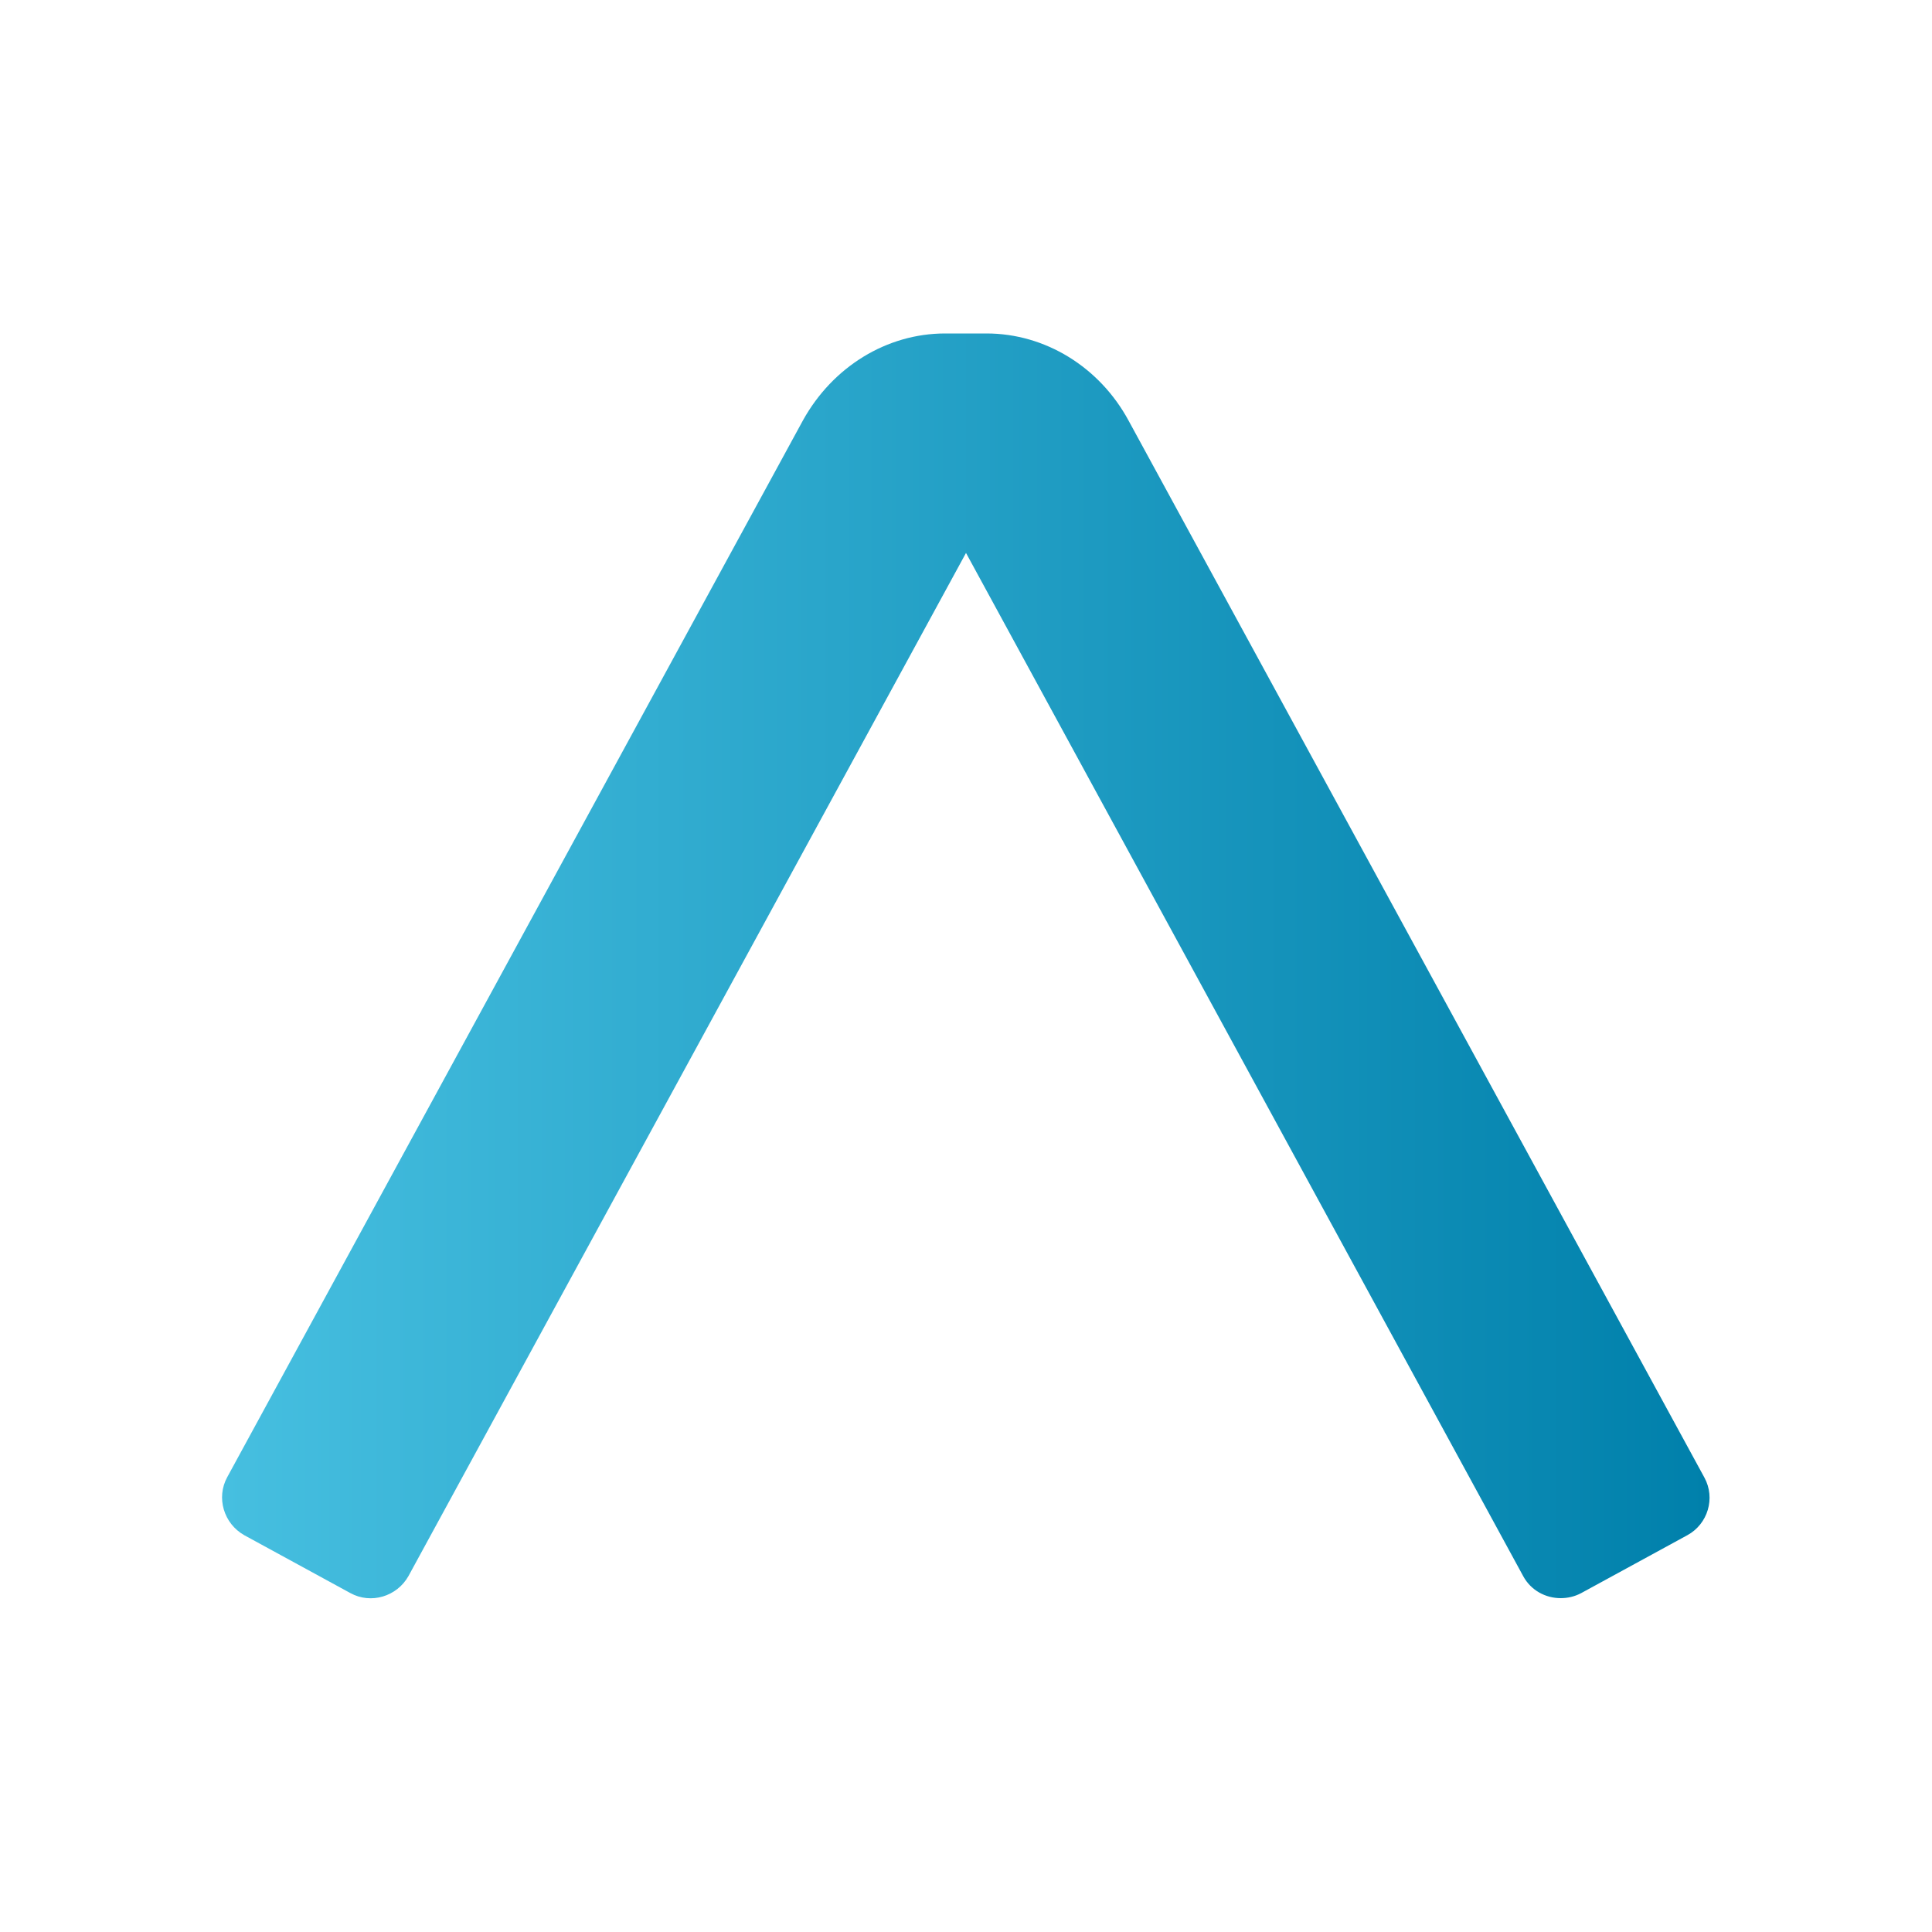 <svg xmlns="http://www.w3.org/2000/svg" xmlns:xlink="http://www.w3.org/1999/xlink" id="Layer_1" x="0px" y="0px" viewBox="0 0 500 500" style="enable-background:new 0 0 500 500;" xml:space="preserve"><style type="text/css">	.st0{fill:url(#SVGID_1_);}</style><linearGradient id="SVGID_1_" gradientUnits="userSpaceOnUse" x1="57.565" y1="250" x2="442.435" y2="250">	<stop offset="3.514515e-04" style="stop-color:#46BFE0"></stop>	<stop offset="1" style="stop-color:#0080AB"></stop></linearGradient><path class="st0" d="M441.1,382.4l-149-273.5c-7.5-13.9-21.6-22.6-36.8-22.6h-10.7c-15.1,0-29.1,8.6-36.8,22.5l-149,273.5 c-2.9,5.3-0.9,12,4.4,15l27.5,15c5.3,2.9,12,0.9,15-4.4L250,143.1l144.2,264.8c2,3.7,5.8,5.7,9.7,5.7c1.8,0,3.6-0.4,5.3-1.3l27.5-15 C442,394.4,444,387.7,441.1,382.4z"></path></svg>